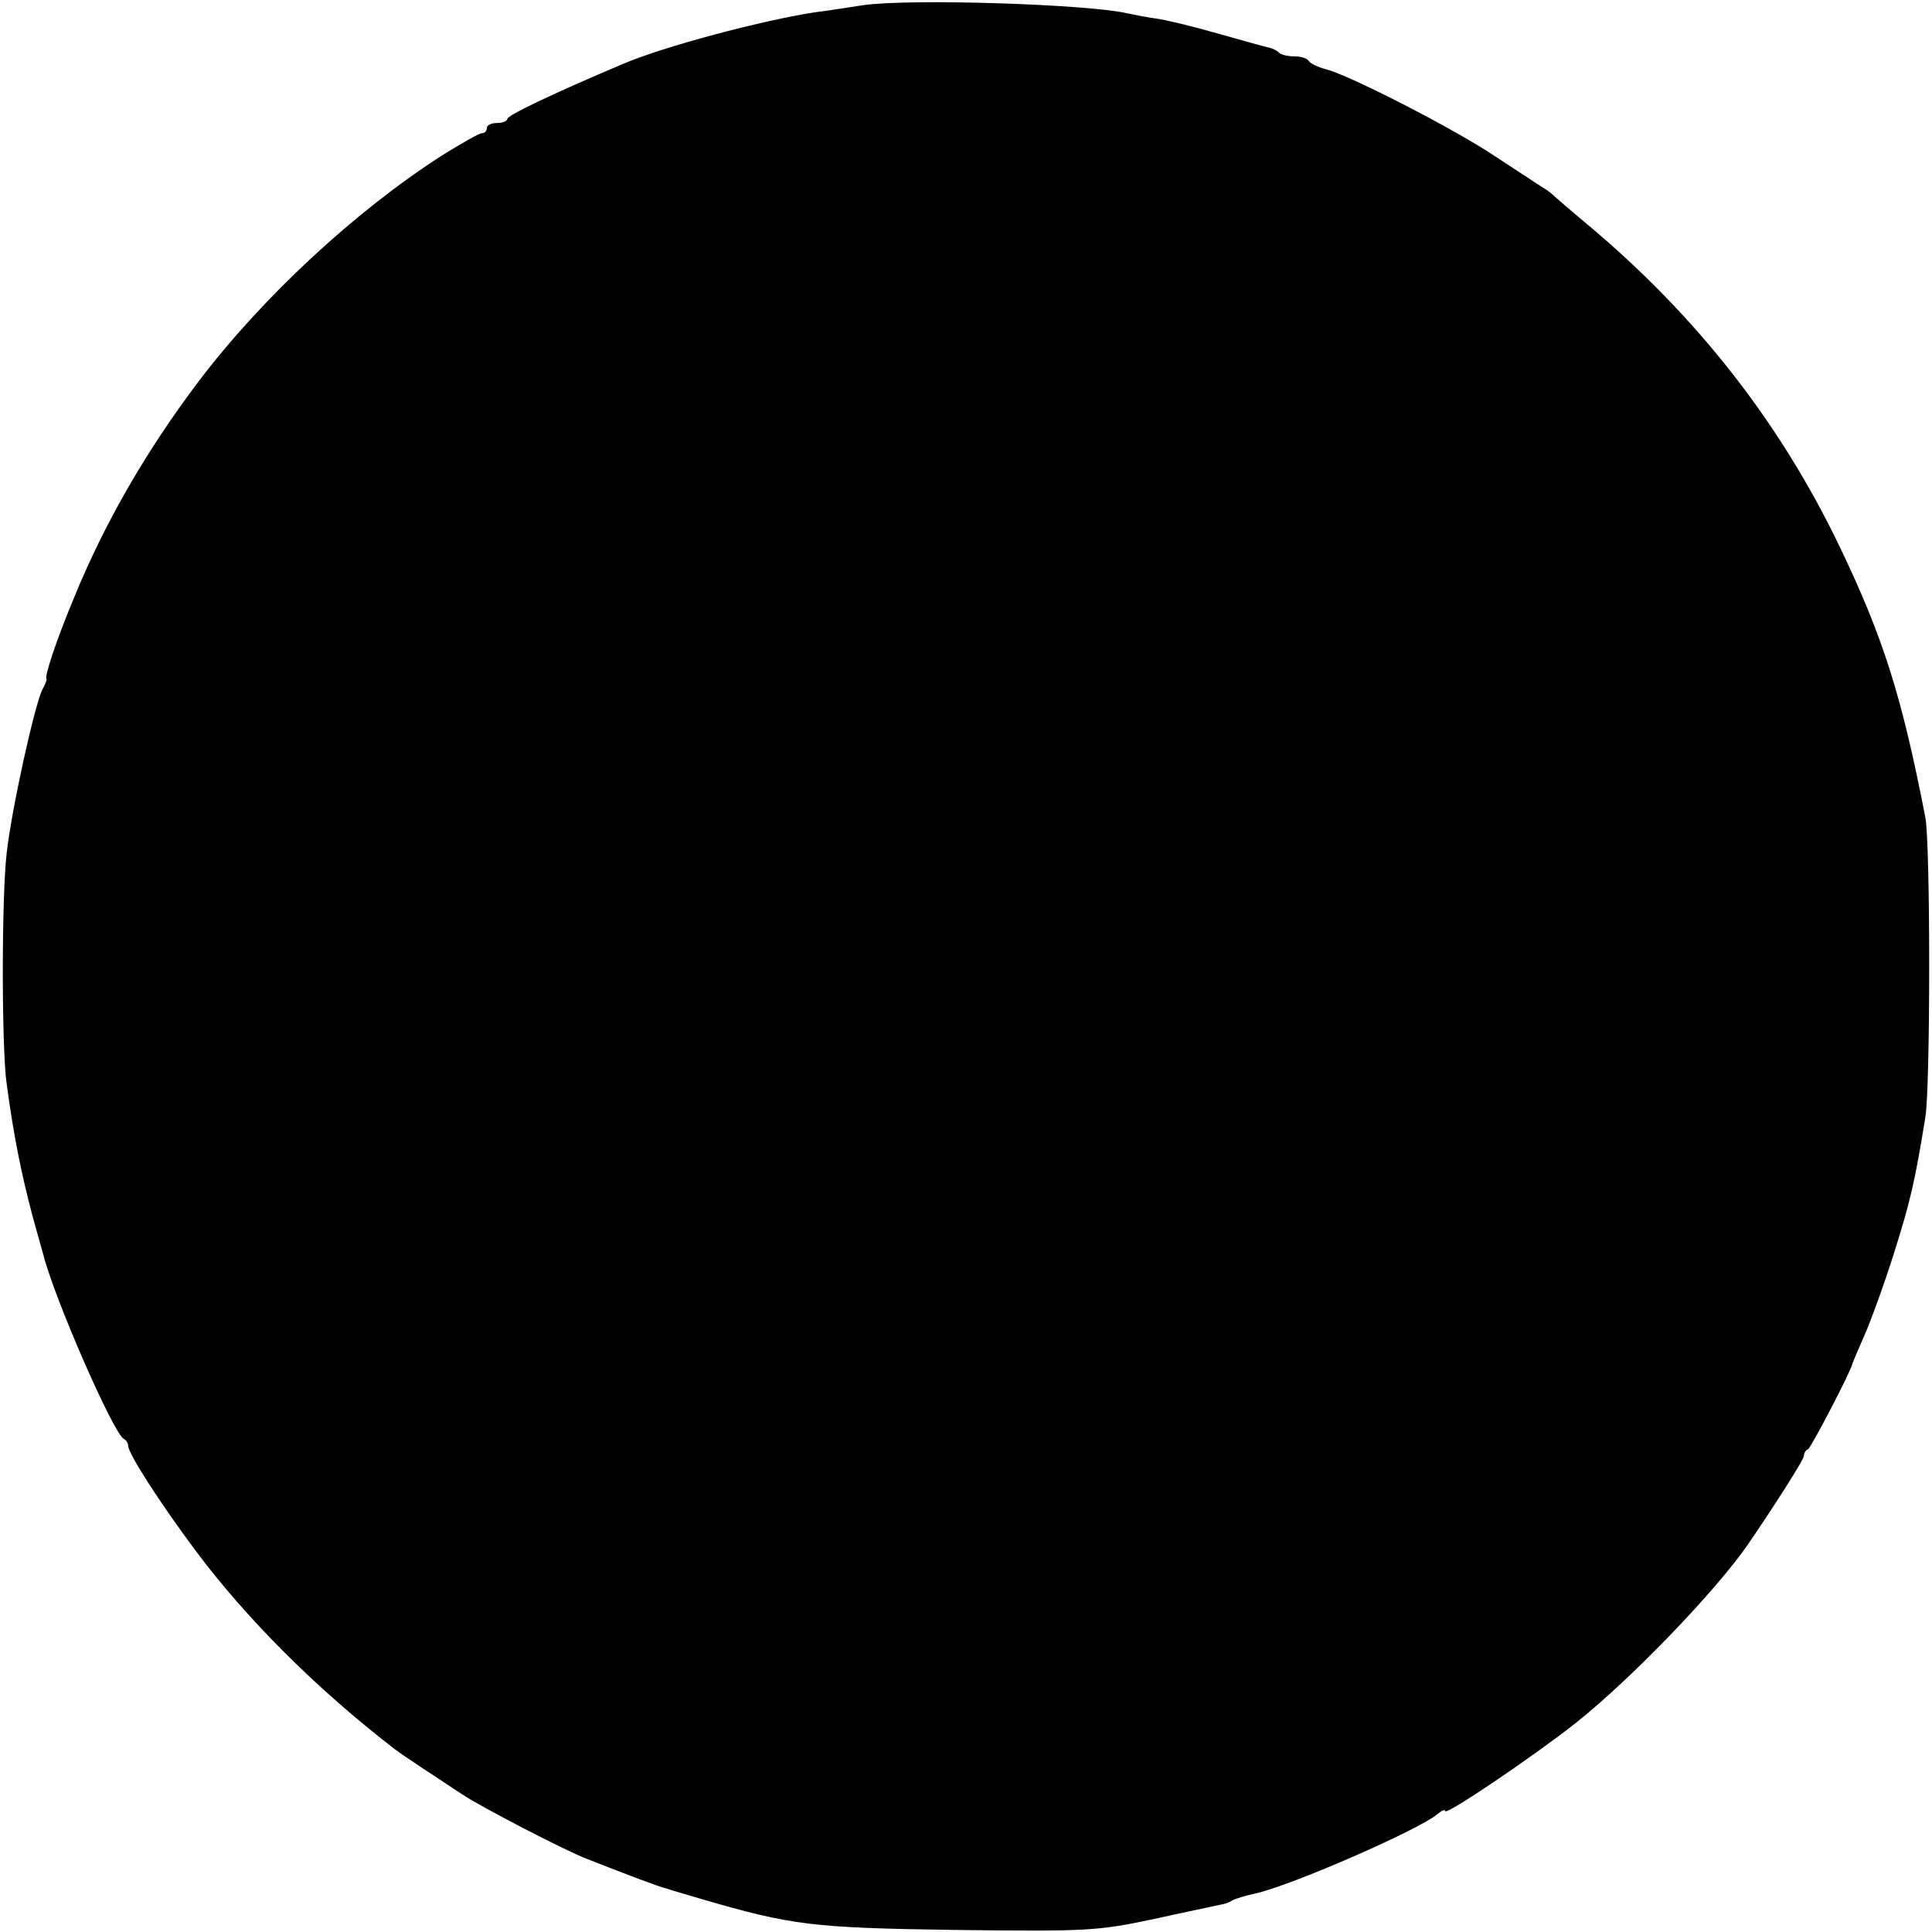 <?xml version="1.0" standalone="no"?>
<!DOCTYPE svg PUBLIC "-//W3C//DTD SVG 20010904//EN"
 "http://www.w3.org/TR/2001/REC-SVG-20010904/DTD/svg10.dtd">
<svg version="1.0" xmlns="http://www.w3.org/2000/svg"
 width="377pt" height="377pt" viewBox="0 0 377 377"
 preserveAspectRatio="xMidYMid meet">
<g transform="translate(0,377) scale(0.1,-0.1)"
fill="#000000" stroke="none">
<path d="M1685 3760 c-27 -4 -70 -11 -95 -14 -104 -16 -296 -67 -375 -101
-137 -58 -225 -100 -225 -107 0 -4 -9 -8 -20 -8 -11 0 -20 -4 -20 -10 0 -5 -4
-10 -10 -10 -5 0 -40 -20 -77 -43 -170 -109 -352 -278 -476 -442 -102 -135
-183 -276 -242 -420 -36 -86 -60 -160 -54 -160 1 0 -2 -9 -8 -20 -15 -28 -61
-237 -70 -320 -10 -85 -10 -381 0 -450 14 -103 28 -173 51 -260 9 -33 19 -67
21 -75 22 -86 138 -351 157 -358 4 -2 8 -8 8 -13 0 -15 61 -110 131 -204 100
-134 236 -270 389 -388 9 -7 36 -25 60 -41 25 -16 57 -38 73 -48 32 -22 203
-111 244 -126 81 -32 140 -54 153 -57 8 -3 40 -12 70 -21 175 -51 216 -56 495
-60 256 -3 276 -2 385 21 63 14 122 26 130 28 8 1 20 5 25 9 6 3 25 9 44 13
69 15 317 123 356 155 8 7 15 10 15 6 0 -10 174 108 255 172 107 85 270 254
335 347 54 79 110 167 110 174 0 5 3 11 8 13 6 3 86 156 87 168 1 3 11 27 23
54 12 27 38 98 57 158 32 101 42 143 62 268 10 59 10 534 0 585 -46 237 -82
351 -168 530 -116 241 -278 448 -489 625 -36 30 -67 57 -70 60 -3 3 -12 10
-21 15 -9 6 -49 32 -90 59 -80 54 -287 160 -332 171 -15 4 -30 11 -33 16 -3 5
-15 9 -28 9 -12 0 -26 3 -30 7 -3 4 -12 8 -19 10 -7 1 -52 14 -102 28 -49 14
-103 27 -120 29 -16 2 -41 7 -55 10 -78 18 -423 29 -515 16z"/>
</g>
</svg>
